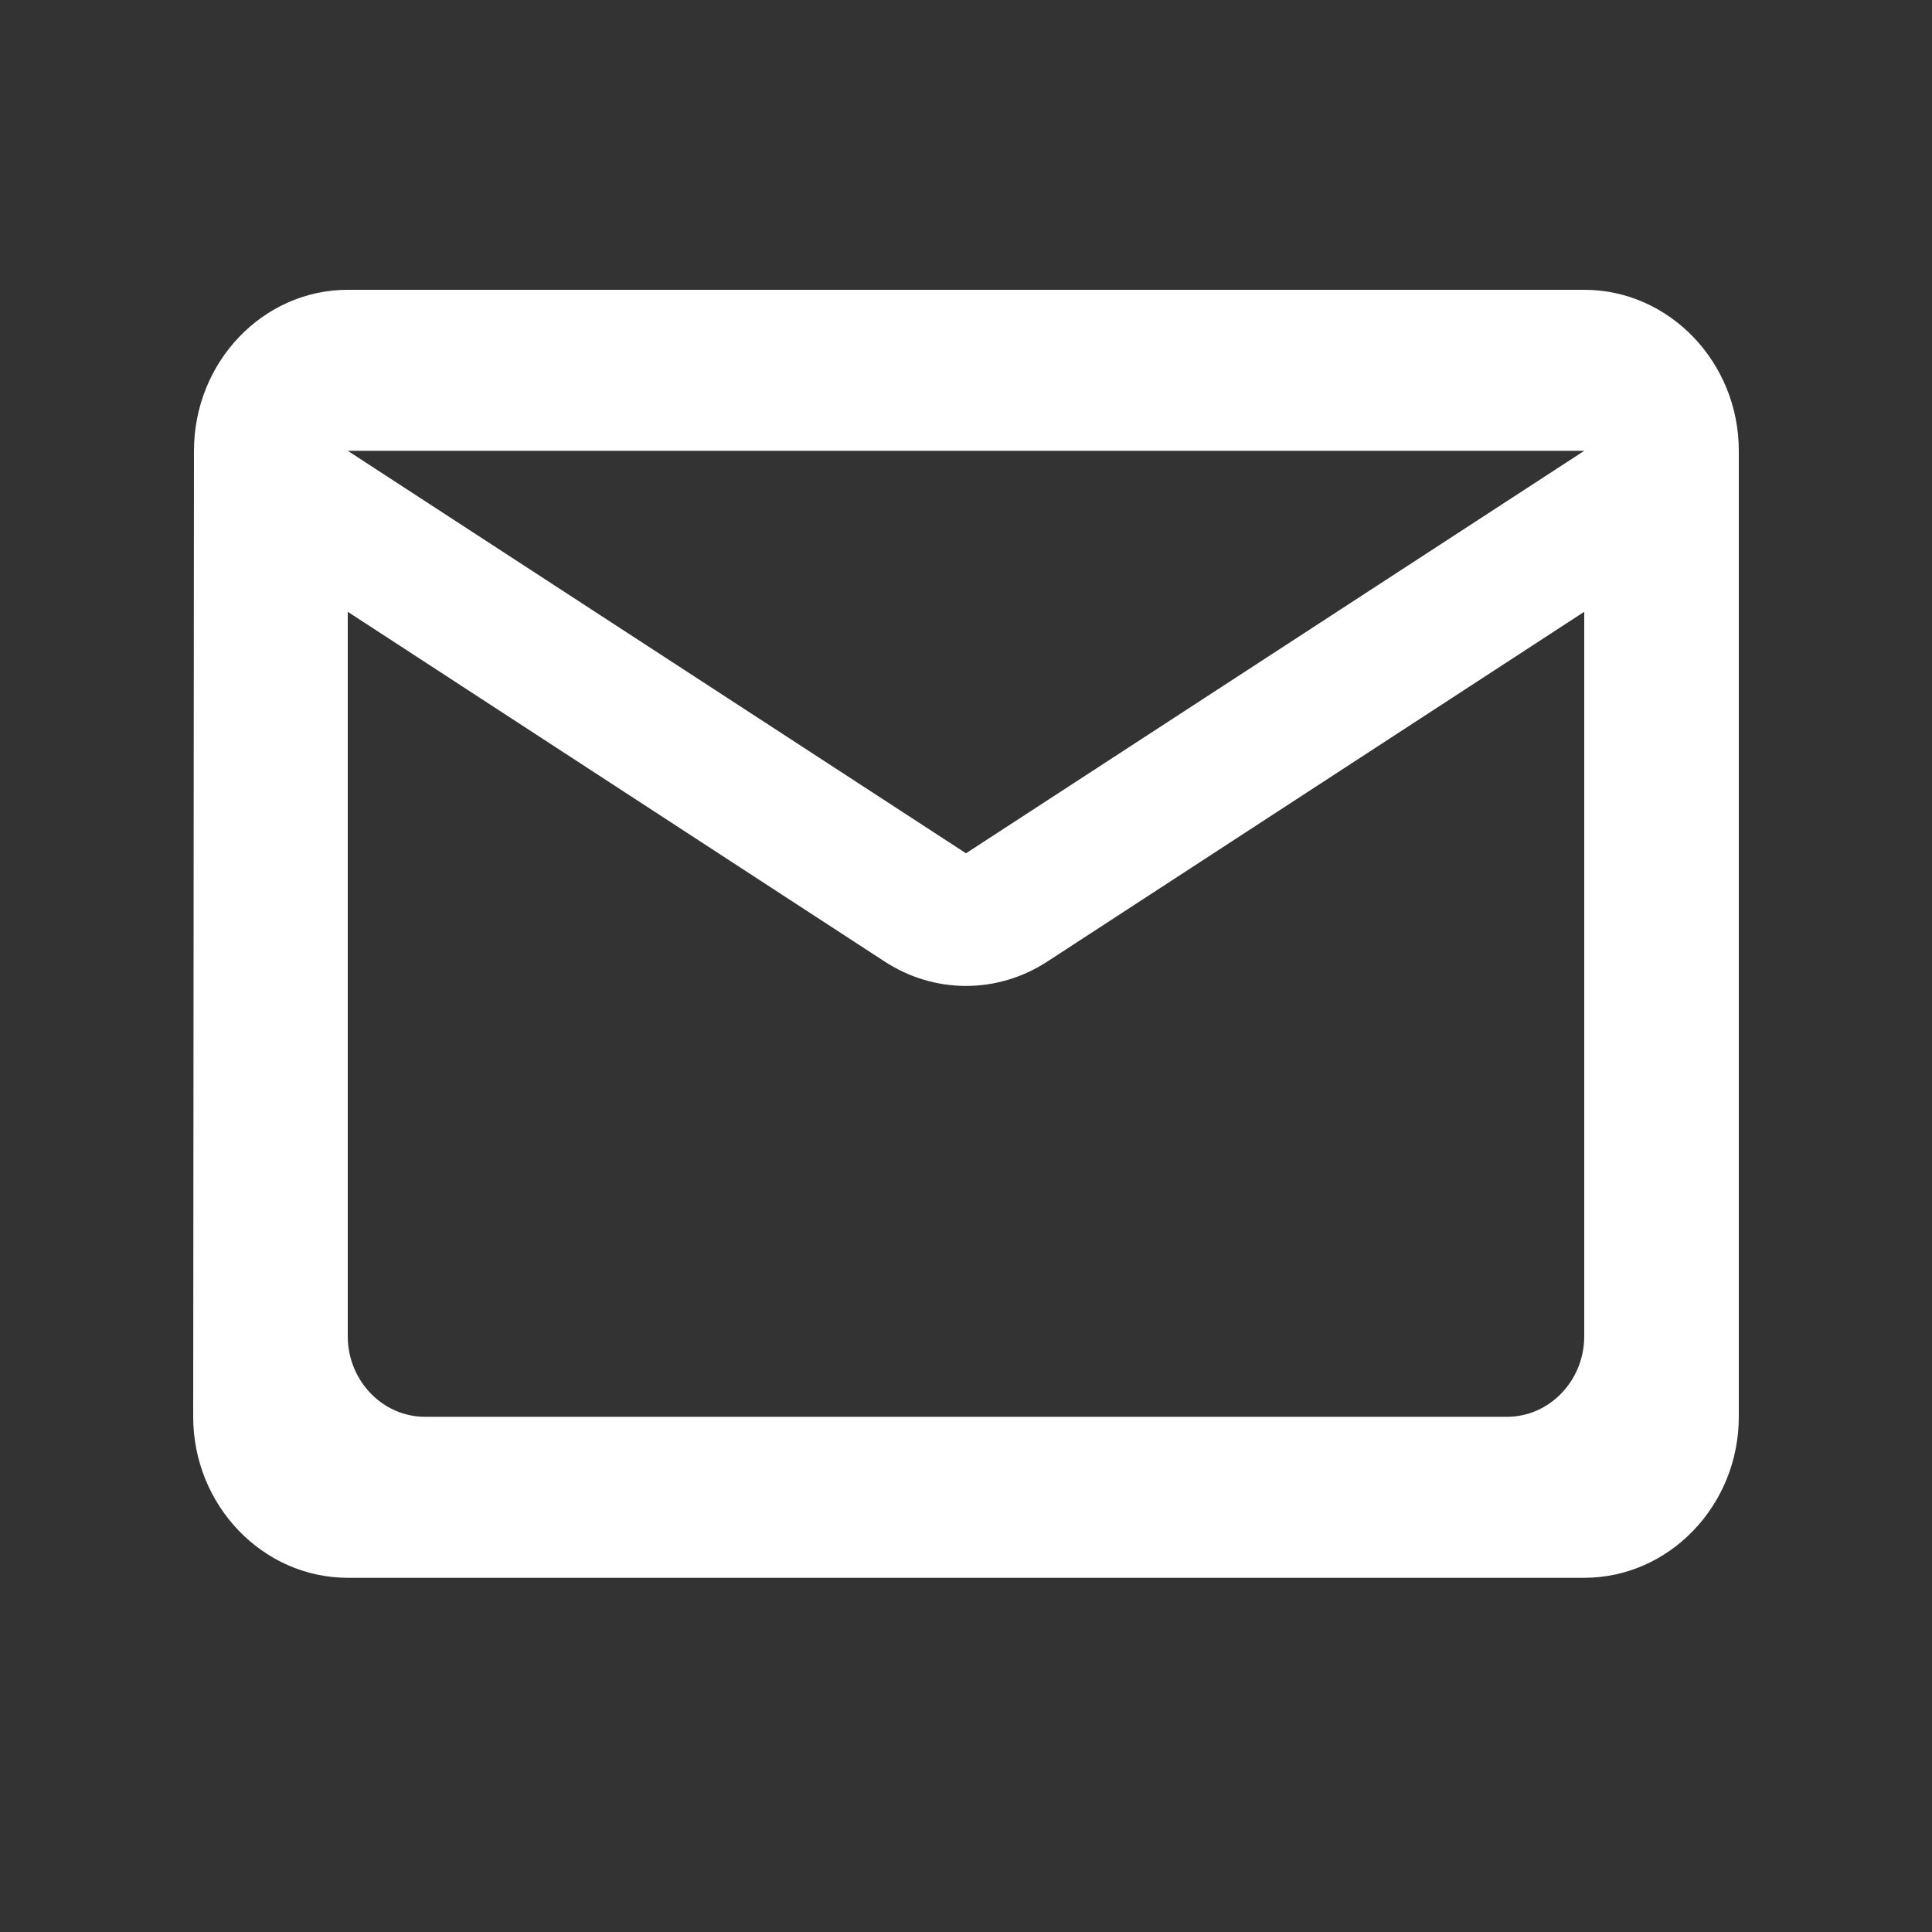 <svg width="80" height="80" viewBox="0 0 80 80" fill="none" xmlns="http://www.w3.org/2000/svg">
<rect x="0" y="0" width="80" height="80" fill="#333333" stroke="none"/>
<path fill-rule="evenodd" clip-rule="evenodd" d="M65.6 12H14.4C10.88 12 8.032 15 8.032 18.667L8 58.667C8 62.333 10.88 65.333 14.4 65.333H65.6C69.12 65.333 72 62.333 72 58.667V18.667C72 15 69.12 12 65.6 12ZM65.6 55.333C65.6 57.167 64.16 58.667 62.4 58.667H17.6C15.84 58.667 14.4 57.167 14.4 55.333V25.333L36.608 39.8C38.688 41.167 41.312 41.167 43.392 39.8L65.6 25.333V55.333ZM14.4 18.667L40 35.333L65.6 18.667H14.4Z" fill="white"/>
</svg>
